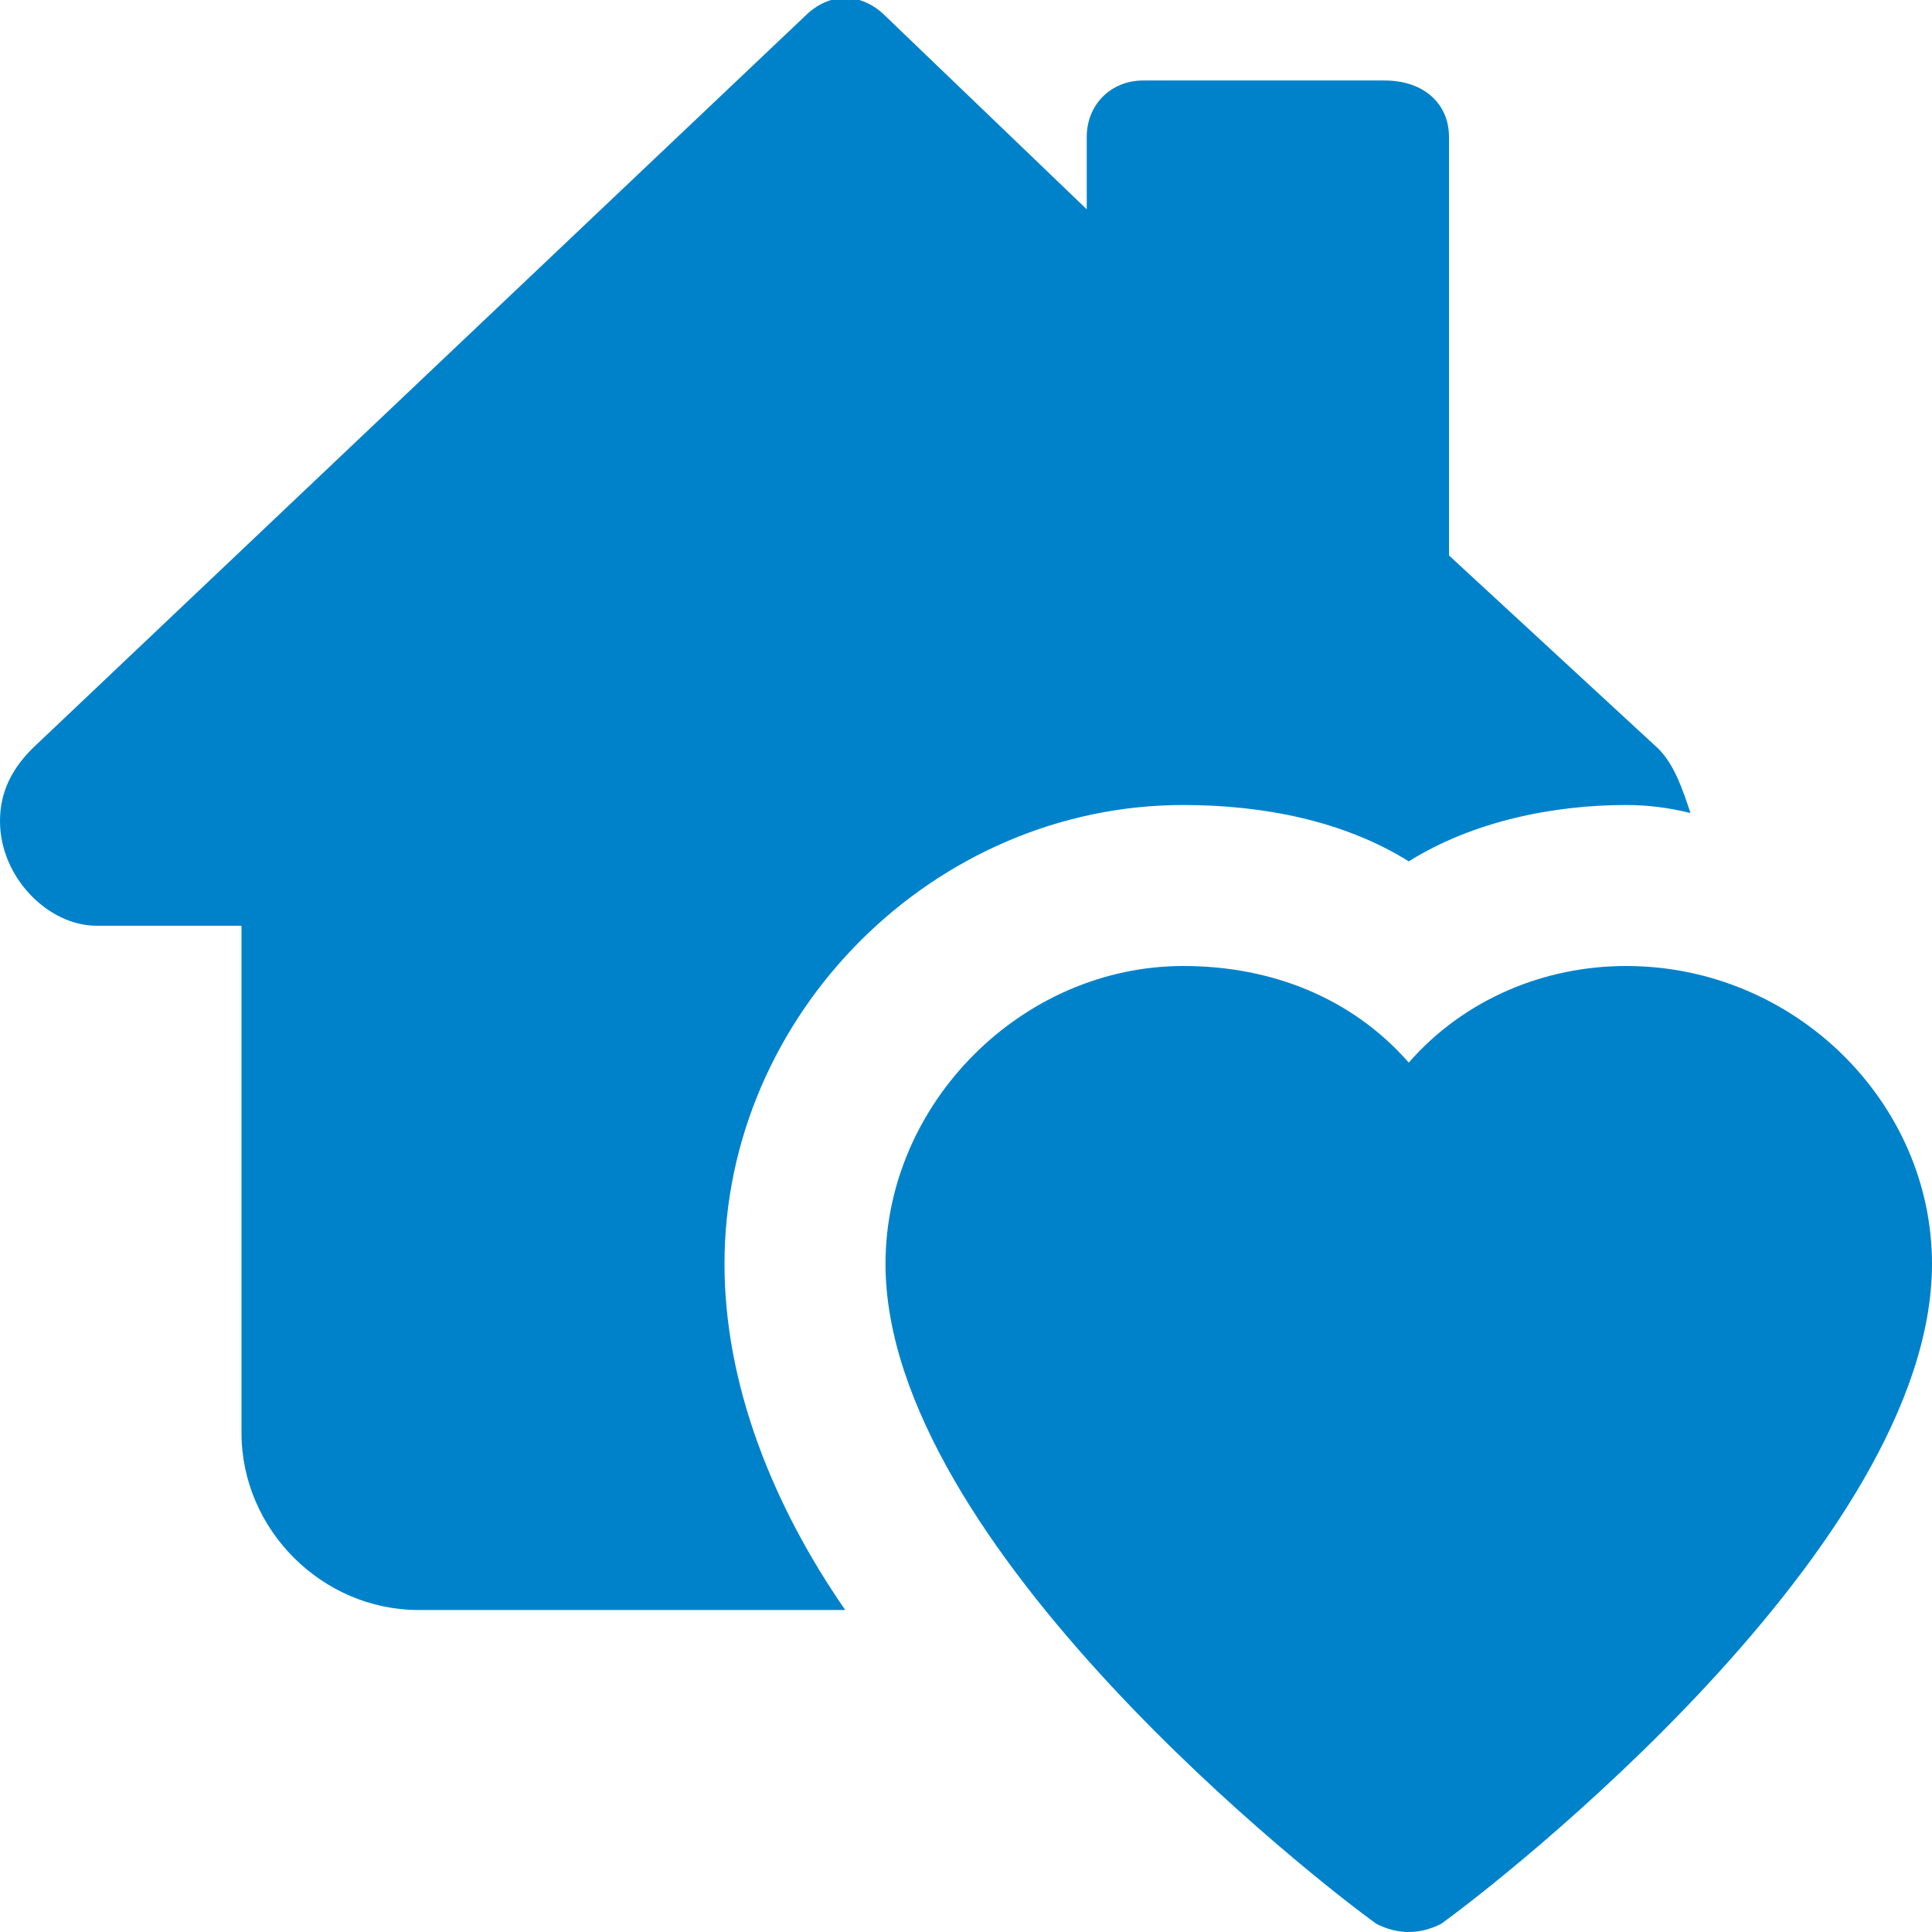 <svg version="1.2" xmlns="http://www.w3.org/2000/svg" viewBox="0 0 24 24" width="24" height="24">
	<title>6791cb9d454f56842ada39a9_home_insurance</title>
	<style>
		.s0 { fill: #0082cb } 
	</style>
	<g>
		<path class="s0" d="m17.5 24q-0.2 0-0.4-0.1c-0.7-0.5-6.1-4.7-6.1-8.2 0-2 1.7-3.7 3.7-3.7 1.1 0 2.1 0.4 2.8 1.2 0.7-0.8 1.7-1.2 2.7-1.2 2.1 0 3.8 1.7 3.8 3.7 0 3.5-5.4 7.7-6.1 8.2q-0.2 0.1-0.4 0.1z"/>
		<path class="s0" d="m20.6 9.3l-2.6-2.4v-5.2c0-0.4-0.3-0.7-0.8-0.7h-3c-0.4 0-0.7 0.3-0.7 0.7v0.9l-2.5-2.4c-0.3-0.3-0.7-0.3-1 0l-9.6 9.1c-0.3 0.3-0.4 0.6-0.4 0.9 0 0.7 0.6 1.3 1.2 1.3h1.8v6.3c0 1.2 1 2.2 2.2 2.2h5.3c-0.9-1.3-1.5-2.8-1.5-4.3 0-3.1 2.6-5.7 5.7-5.7 1 0 2 0.2 2.8 0.7 0.8-0.5 1.8-0.7 2.7-0.7q0.4 0 0.8 0.1c-0.1-0.3-0.2-0.6-0.4-0.8z"/>
	</g>
</svg>